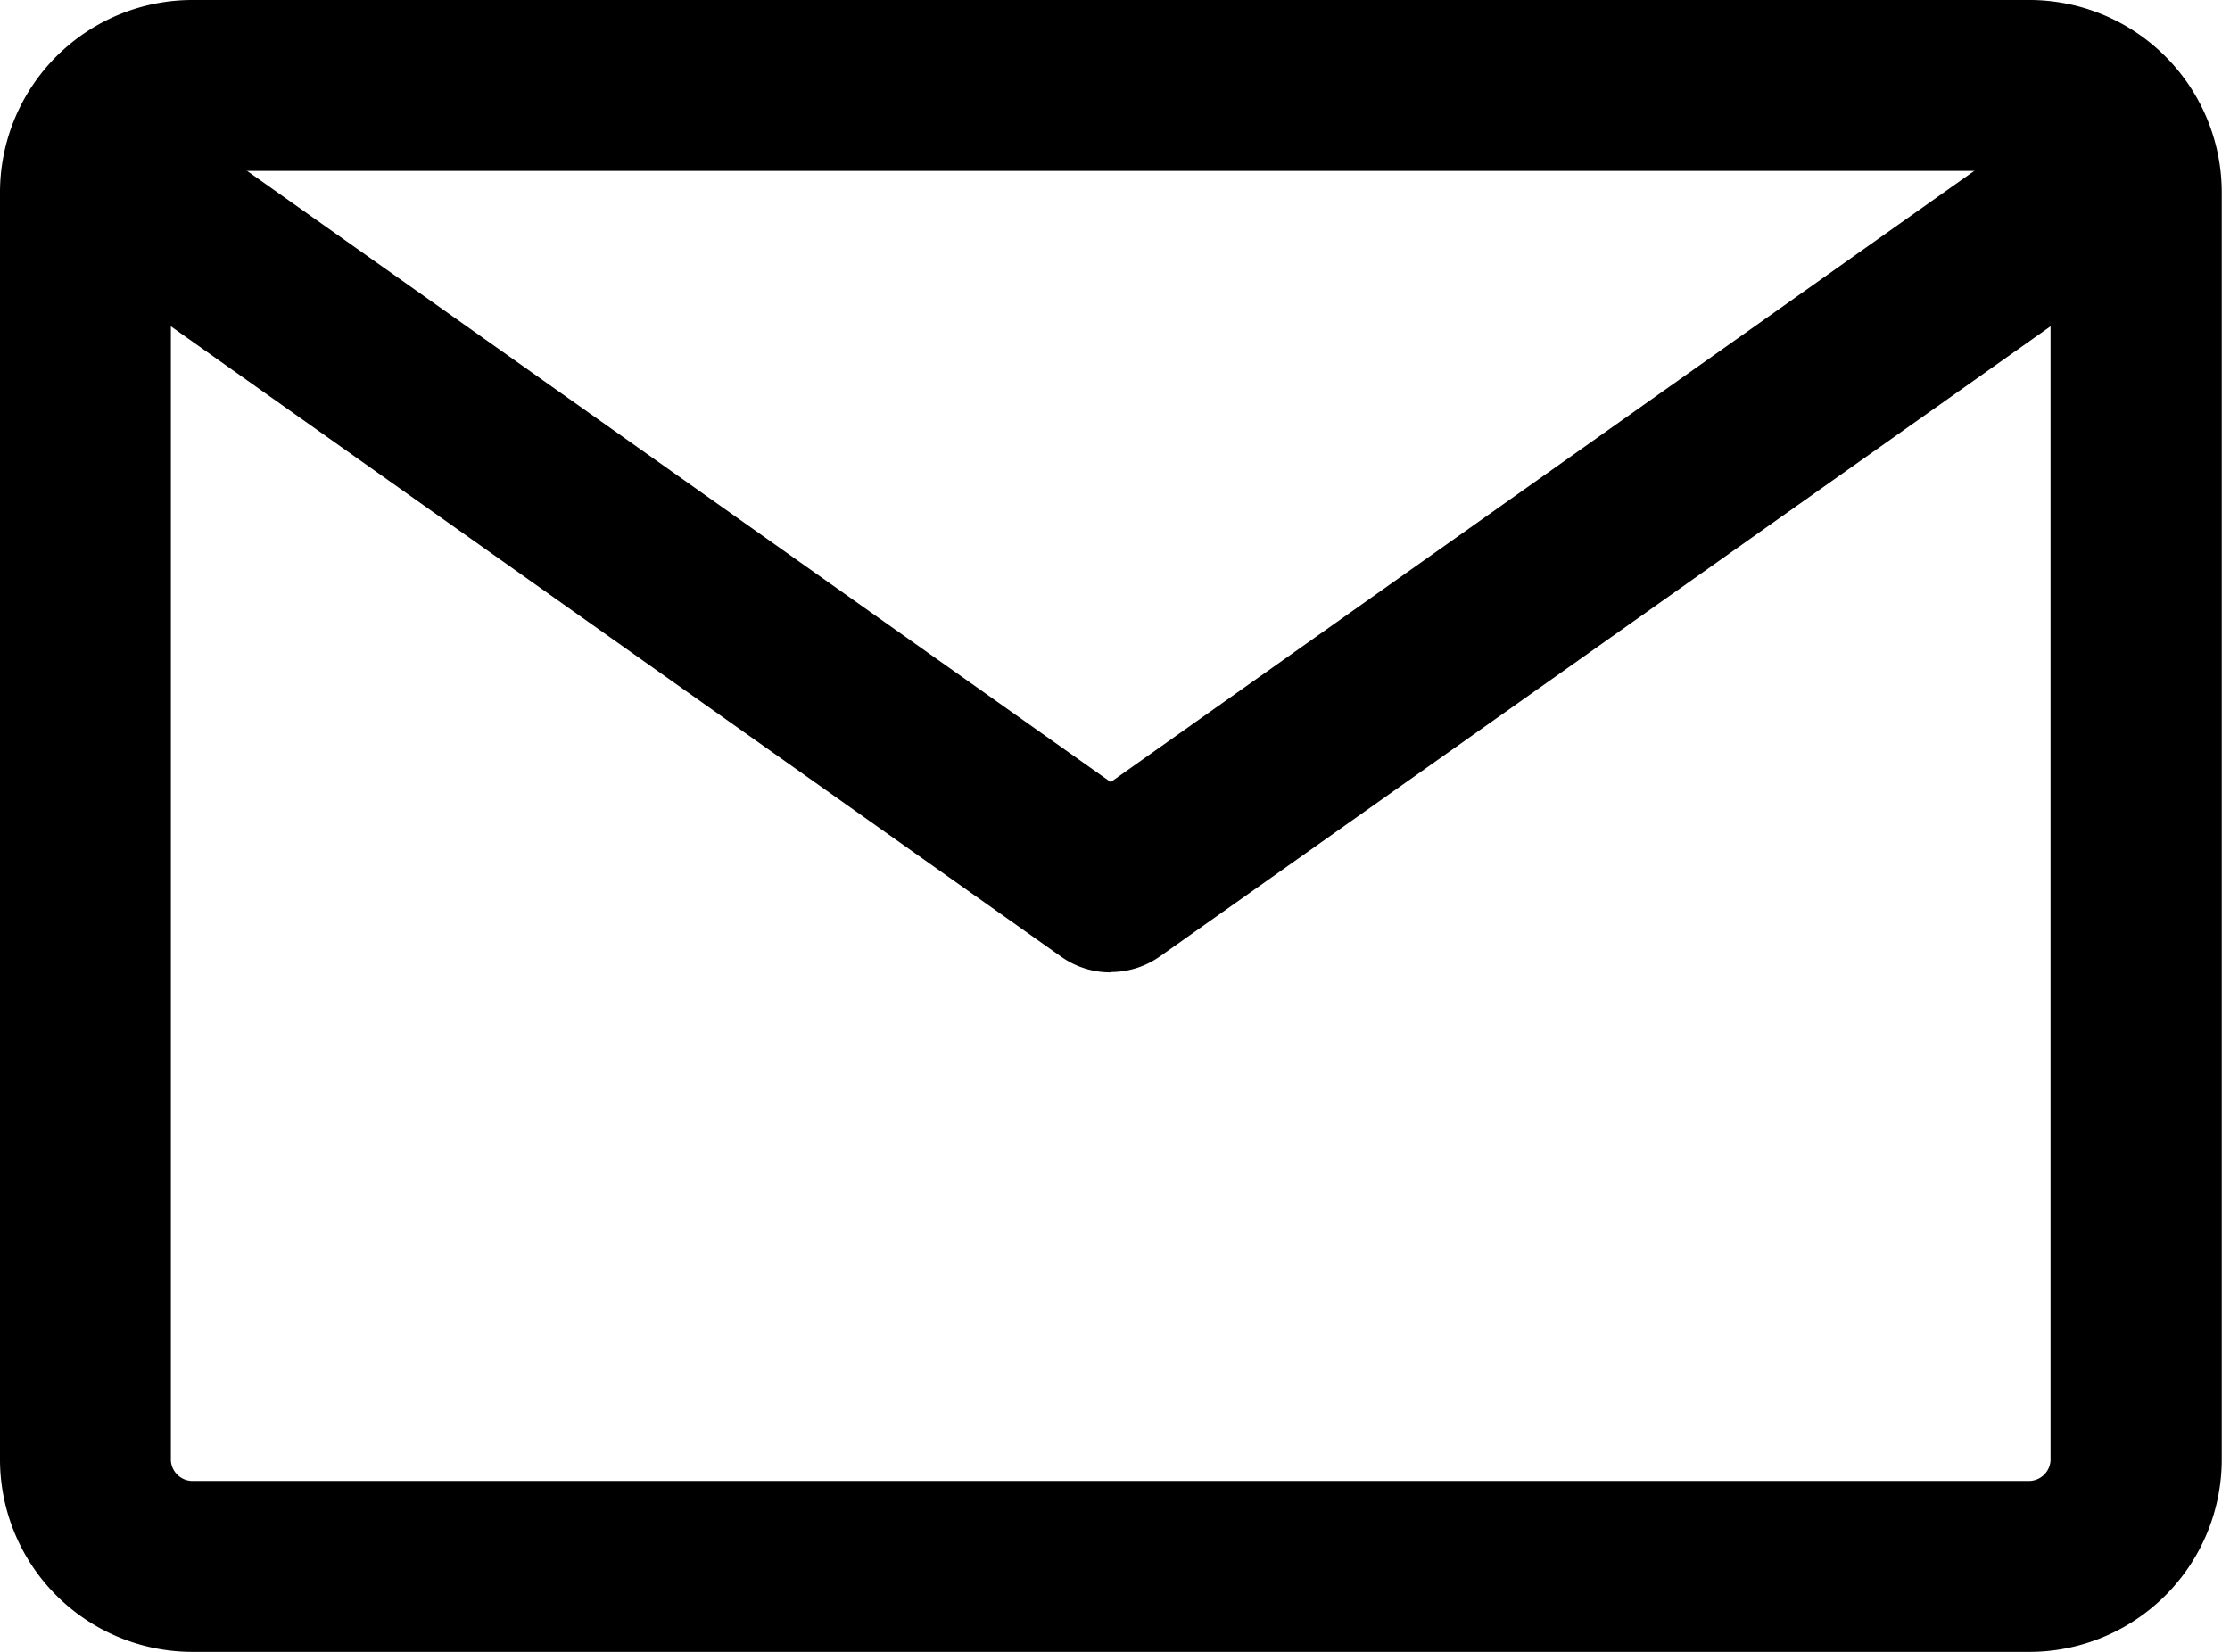 <?xml version="1.0" encoding="UTF-8"?> <svg xmlns="http://www.w3.org/2000/svg" xmlns:xlink="http://www.w3.org/1999/xlink" id="Gruppe_55" data-name="Gruppe 55" width="27" height="20" viewBox="0 0 27 20"><defs><clipPath id="clip-path"><rect id="Rechteck_67" data-name="Rechteck 67" width="27" height="20" fill="none"></rect></clipPath></defs><g id="Gruppe_55-2" data-name="Gruppe 55" clip-path="url(#clip-path)"><path id="Pfad_228" data-name="Pfad 228" d="M24.555,20H2.341A2.331,2.331,0,0,1,0,17.685V2.315A2.331,2.331,0,0,1,2.341,0H24.555A2.331,2.331,0,0,1,26.9,2.315v15.37A2.331,2.331,0,0,1,24.555,20M2.341,2.069a.264.264,0,0,0-.272.246v15.37a.264.264,0,0,0,.272.246H24.555a.264.264,0,0,0,.272-.246V2.315a.264.264,0,0,0-.272-.246Z"></path><path id="Pfad_229" data-name="Pfad 229" d="M13.742,12.394a1.029,1.029,0,0,1-.6-.19L1.384,3.879A1.034,1.034,0,1,1,2.579,2.19l11.163,7.9,11.163-7.9A1.034,1.034,0,1,1,26.1,3.879L14.339,12.2a1.029,1.029,0,0,1-.6.19" transform="translate(-0.294 -0.621)"></path></g></svg> 